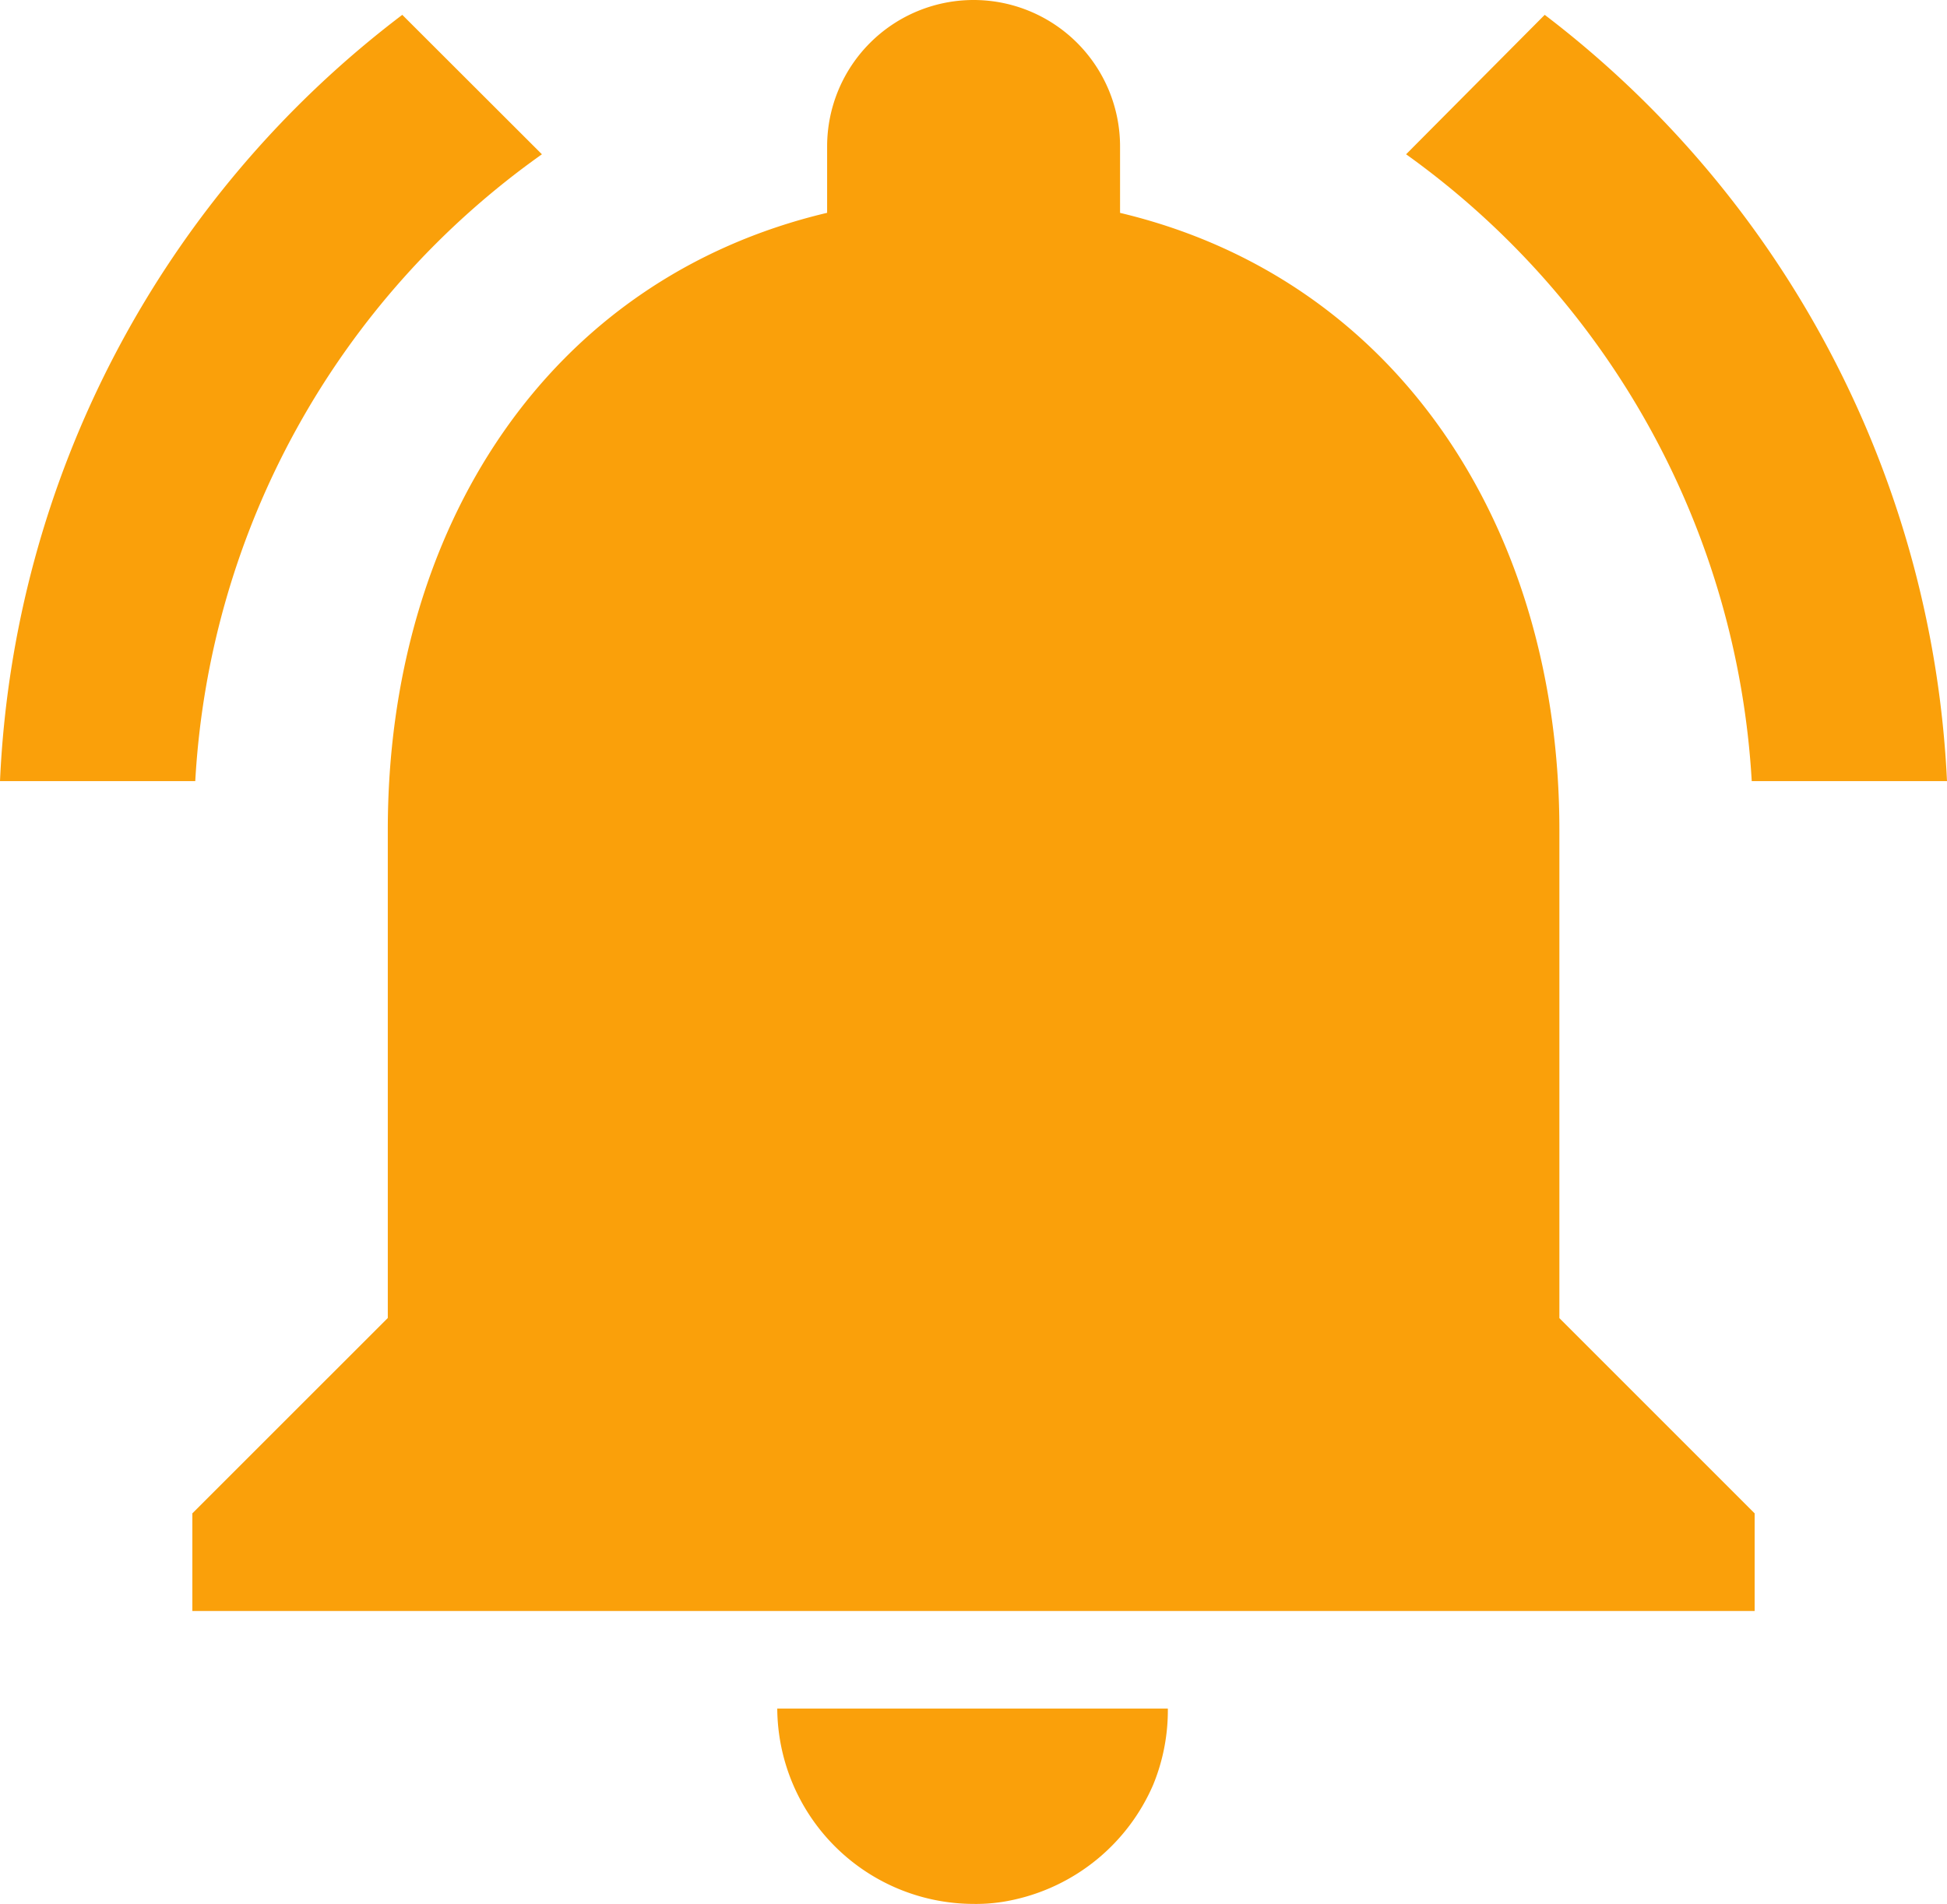 <svg xmlns="http://www.w3.org/2000/svg" width="32.795" height="32.071" viewBox="0 0 32.795 32.071">
  <path id="Icon_material-notifications-active" data-name="Icon material-notifications-active" d="M12.173,6.349,9.821,4A17.146,17.146,0,0,0,3.045,16.908H6.334A13.89,13.89,0,0,1,12.173,6.349ZM32.551,16.908H35.84A17.251,17.251,0,0,0,29.064,4L26.729,6.349a13.972,13.972,0,0,1,5.822,10.559Zm-3.24.822c0-5.049-2.7-9.276-7.4-10.394V6.217a2.467,2.467,0,1,0-4.934,0V7.335c-4.72,1.118-7.4,5.329-7.4,10.394v8.223L6.285,29.243v1.645H32.6V29.243l-3.289-3.289ZM19.443,35.822a2.881,2.881,0,0,0,.658-.066,3.337,3.337,0,0,0,2.368-1.941,3.3,3.3,0,0,0,.247-1.283H16.137A3.313,3.313,0,0,0,19.443,35.822Z" transform="translate(-3.045 -3.75)" fill="#faa00a"/>
</svg>
